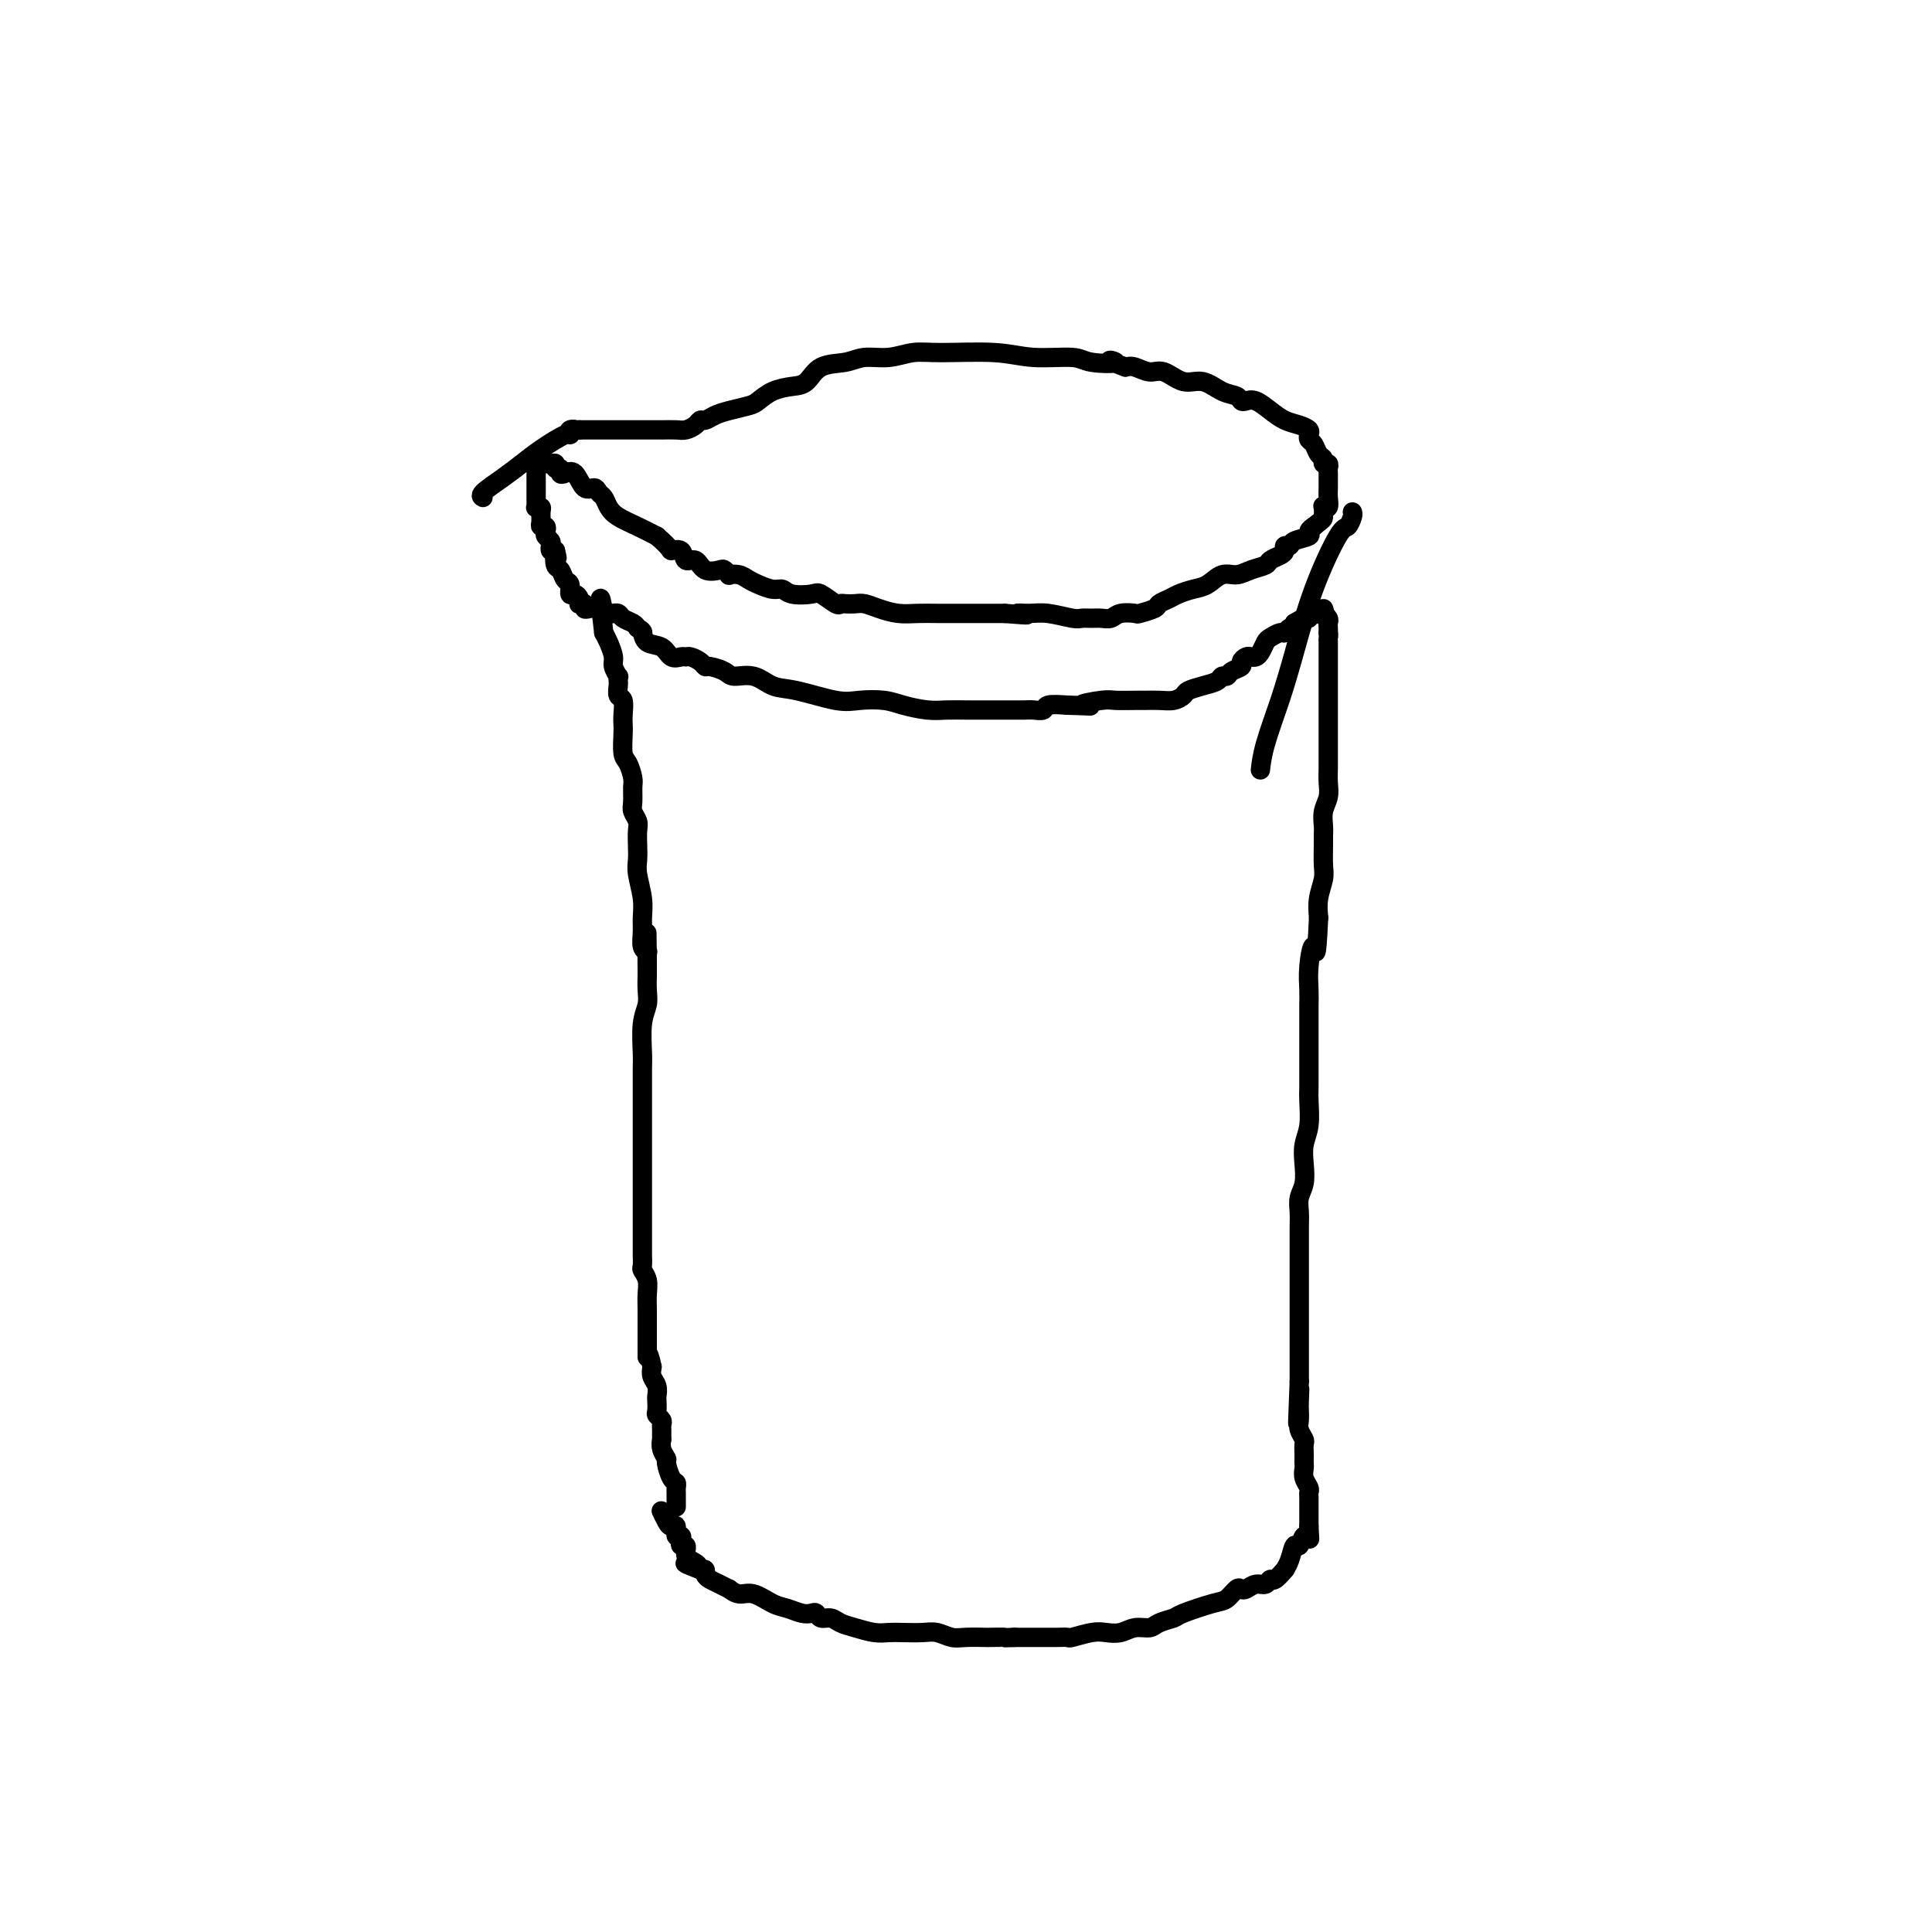 <svg viewBox='0 0 400 400' version='1.1' xmlns='http://www.w3.org/2000/svg' xmlns:xlink='http://www.w3.org/1999/xlink'><g fill='none' stroke='#000000' stroke-width='4' stroke-linecap='round' stroke-linejoin='round'><path d='M140,312c0.000,-0.334 0.001,-0.667 0,-1c-0.001,-0.333 -0.003,-0.664 0,-1c0.003,-0.336 0.011,-0.675 0,-1c-0.011,-0.325 -0.040,-0.636 0,-1c0.040,-0.364 0.151,-0.783 0,-1c-0.151,-0.217 -0.562,-0.234 -1,-1c-0.438,-0.766 -0.902,-2.280 -1,-3c-0.098,-0.720 0.170,-0.644 0,-1c-0.170,-0.356 -0.778,-1.142 -1,-2c-0.222,-0.858 -0.059,-1.788 0,-2c0.059,-0.212 0.012,0.294 0,0c-0.012,-0.294 0.011,-1.387 0,-2c-0.011,-0.613 -0.055,-0.746 0,-1c0.055,-0.254 0.211,-0.631 0,-1c-0.211,-0.369 -0.788,-0.732 -1,-1c-0.212,-0.268 -0.061,-0.442 0,-1c0.061,-0.558 0.030,-1.500 0,-2c-0.030,-0.500 -0.060,-0.557 0,-1c0.060,-0.443 0.208,-1.273 0,-2c-0.208,-0.727 -0.774,-1.351 -1,-2c-0.226,-0.649 -0.113,-1.325 0,-2'/><path d='M135,283c-1.000,-4.658 -1.000,-1.803 -1,-2c0.000,-0.197 0.001,-3.446 0,-5c-0.001,-1.554 -0.004,-1.415 0,-2c0.004,-0.585 0.015,-1.896 0,-3c-0.015,-1.104 -0.057,-2.002 0,-3c0.057,-0.998 0.211,-2.098 0,-3c-0.211,-0.902 -0.789,-1.607 -1,-2c-0.211,-0.393 -0.057,-0.473 0,-1c0.057,-0.527 0.015,-1.501 0,-2c-0.015,-0.499 -0.004,-0.525 0,-1c0.004,-0.475 0.001,-1.401 0,-2c-0.001,-0.599 -0.000,-0.872 0,-1c0.000,-0.128 0.000,-0.110 0,-1c-0.000,-0.890 -0.000,-2.688 0,-4c0.000,-1.312 0.000,-2.137 0,-3c-0.000,-0.863 -0.000,-1.763 0,-3c0.000,-1.237 0.000,-2.811 0,-4c-0.000,-1.189 -0.000,-1.993 0,-3c0.000,-1.007 0.000,-2.216 0,-3c-0.000,-0.784 -0.000,-1.144 0,-2c0.000,-0.856 0.000,-2.207 0,-3c-0.000,-0.793 -0.001,-1.027 0,-2c0.001,-0.973 0.004,-2.687 0,-4c-0.004,-1.313 -0.015,-2.227 0,-3c0.015,-0.773 0.057,-1.406 0,-3c-0.057,-1.594 -0.211,-4.149 0,-6c0.211,-1.851 0.789,-2.999 1,-4c0.211,-1.001 0.057,-1.856 0,-3c-0.057,-1.144 -0.015,-2.577 0,-3c0.015,-0.423 0.004,0.165 0,0c-0.004,-0.165 -0.002,-1.082 0,-2'/><path d='M134,200c-0.150,-13.021 -0.026,-4.072 0,-1c0.026,3.072 -0.046,0.269 0,-1c0.046,-1.269 0.209,-1.002 0,-1c-0.209,0.002 -0.792,-0.261 -1,-1c-0.208,-0.739 -0.042,-1.955 0,-3c0.042,-1.045 -0.041,-1.921 0,-3c0.041,-1.079 0.207,-2.362 0,-4c-0.207,-1.638 -0.786,-3.632 -1,-5c-0.214,-1.368 -0.061,-2.110 0,-3c0.061,-0.890 0.030,-1.928 0,-3c-0.030,-1.072 -0.061,-2.178 0,-3c0.061,-0.822 0.213,-1.360 0,-2c-0.213,-0.640 -0.792,-1.383 -1,-2c-0.208,-0.617 -0.045,-1.108 0,-2c0.045,-0.892 -0.026,-2.186 0,-3c0.026,-0.814 0.151,-1.149 0,-2c-0.151,-0.851 -0.577,-2.219 -1,-3c-0.423,-0.781 -0.845,-0.977 -1,-2c-0.155,-1.023 -0.045,-2.875 0,-4c0.045,-1.125 0.026,-1.524 0,-2c-0.026,-0.476 -0.060,-1.030 0,-2c0.060,-0.970 0.212,-2.355 0,-3c-0.212,-0.645 -0.788,-0.549 -1,-1c-0.212,-0.451 -0.061,-1.447 0,-2c0.061,-0.553 0.031,-0.661 0,-1c-0.031,-0.339 -0.064,-0.910 0,-1c0.064,-0.090 0.224,0.299 0,0c-0.224,-0.299 -0.833,-1.286 -1,-2c-0.167,-0.714 0.109,-1.154 0,-2c-0.109,-0.846 -0.603,-2.099 -1,-3c-0.397,-0.901 -0.699,-1.451 -1,-2'/><path d='M125,131c-1.381,-11.580 -0.332,-6.031 0,-4c0.332,2.031 -0.051,0.543 0,0c0.051,-0.543 0.538,-0.143 1,0c0.462,0.143 0.901,0.027 1,0c0.099,-0.027 -0.142,0.034 0,0c0.142,-0.034 0.667,-0.164 1,0c0.333,0.164 0.474,0.621 1,1c0.526,0.379 1.436,0.680 2,1c0.564,0.320 0.782,0.660 1,1'/><path d='M132,130c1.314,0.721 1.100,1.024 1,1c-0.100,-0.024 -0.087,-0.374 0,0c0.087,0.374 0.247,1.474 1,2c0.753,0.526 2.099,0.480 3,1c0.901,0.520 1.358,1.606 2,2c0.642,0.394 1.468,0.095 2,0c0.532,-0.095 0.771,0.012 1,0c0.229,-0.012 0.450,-0.144 1,0c0.550,0.144 1.430,0.565 2,1c0.570,0.435 0.830,0.885 1,1c0.170,0.115 0.250,-0.106 1,0c0.750,0.106 2.171,0.538 3,1c0.829,0.462 1.068,0.954 2,1c0.932,0.046 2.558,-0.355 4,0c1.442,0.355 2.700,1.468 4,2c1.300,0.532 2.643,0.485 5,1c2.357,0.515 5.729,1.592 8,2c2.271,0.408 3.440,0.148 5,0c1.560,-0.148 3.512,-0.183 5,0c1.488,0.183 2.511,0.585 4,1c1.489,0.415 3.443,0.843 5,1c1.557,0.157 2.716,0.042 4,0c1.284,-0.042 2.694,-0.011 4,0c1.306,0.011 2.510,0.003 4,0c1.490,-0.003 3.268,0.000 4,0c0.732,-0.000 0.417,-0.004 1,0c0.583,0.004 2.062,0.015 3,0c0.938,-0.015 1.334,-0.056 2,0c0.666,0.056 1.602,0.207 2,0c0.398,-0.207 0.256,-0.774 1,-1c0.744,-0.226 2.372,-0.113 4,0'/><path d='M221,146c7.895,0.215 3.634,0.254 3,0c-0.634,-0.254 2.361,-0.800 4,-1c1.639,-0.200 1.923,-0.053 3,0c1.077,0.053 2.947,0.011 4,0c1.053,-0.011 1.289,0.008 2,0c0.711,-0.008 1.898,-0.044 3,0c1.102,0.044 2.120,0.167 3,0c0.880,-0.167 1.622,-0.623 2,-1c0.378,-0.377 0.392,-0.675 1,-1c0.608,-0.325 1.811,-0.679 3,-1c1.189,-0.321 2.365,-0.611 3,-1c0.635,-0.389 0.730,-0.878 1,-1c0.270,-0.122 0.716,0.121 1,0c0.284,-0.121 0.405,-0.607 1,-1c0.595,-0.393 1.665,-0.693 2,-1c0.335,-0.307 -0.065,-0.620 0,-1c0.065,-0.380 0.595,-0.827 1,-1c0.405,-0.173 0.685,-0.074 1,0c0.315,0.074 0.666,0.121 1,0c0.334,-0.121 0.653,-0.410 1,-1c0.347,-0.590 0.723,-1.483 1,-2c0.277,-0.517 0.456,-0.660 1,-1c0.544,-0.340 1.452,-0.878 2,-1c0.548,-0.122 0.734,0.174 1,0c0.266,-0.174 0.610,-0.816 1,-1c0.390,-0.184 0.826,0.090 1,0c0.174,-0.090 0.087,-0.545 0,-1'/><path d='M268,129c4.050,-2.410 1.675,-0.436 1,0c-0.675,0.436 0.348,-0.667 1,-1c0.652,-0.333 0.931,0.102 1,0c0.069,-0.102 -0.072,-0.741 0,-1c0.072,-0.259 0.358,-0.137 1,0c0.642,0.137 1.640,0.288 2,0c0.360,-0.288 0.082,-1.017 0,-1c-0.082,0.017 0.030,0.778 0,1c-0.030,0.222 -0.204,-0.095 0,0c0.204,0.095 0.787,0.603 1,1c0.213,0.397 0.057,0.684 0,1c-0.057,0.316 -0.016,0.662 0,1c0.016,0.338 0.008,0.669 0,1'/><path d='M275,131c0.155,0.798 0.041,0.792 0,1c-0.041,0.208 -0.011,0.629 0,1c0.011,0.371 0.003,0.691 0,1c-0.003,0.309 -0.001,0.607 0,1c0.001,0.393 0.000,0.883 0,1c-0.000,0.117 -0.000,-0.137 0,0c0.000,0.137 0.000,0.666 0,1c-0.000,0.334 -0.000,0.475 0,1c0.000,0.525 0.000,1.435 0,2c-0.000,0.565 -0.000,0.785 0,1c0.000,0.215 -0.000,0.425 0,1c0.000,0.575 0.000,1.514 0,2c-0.000,0.486 -0.000,0.519 0,1c0.000,0.481 0.000,1.408 0,2c-0.000,0.592 -0.000,0.847 0,1c0.000,0.153 0.000,0.204 0,1c-0.000,0.796 -0.000,2.338 0,3c0.000,0.662 0.001,0.445 0,1c-0.001,0.555 -0.004,1.880 0,3c0.004,1.120 0.015,2.033 0,3c-0.015,0.967 -0.057,1.989 0,3c0.057,1.011 0.211,2.012 0,3c-0.211,0.988 -0.789,1.962 -1,3c-0.211,1.038 -0.056,2.139 0,3c0.056,0.861 0.011,1.482 0,2c-0.011,0.518 0.011,0.932 0,2c-0.011,1.068 -0.054,2.792 0,4c0.054,1.208 0.207,1.902 0,3c-0.207,1.098 -0.773,2.599 -1,4c-0.227,1.401 -0.113,2.700 0,4'/><path d='M273,190c-0.475,10.314 -0.663,6.599 -1,6c-0.337,-0.599 -0.822,1.917 -1,4c-0.178,2.083 -0.048,3.732 0,5c0.048,1.268 0.013,2.156 0,3c-0.013,0.844 -0.003,1.644 0,3c0.003,1.356 0.001,3.269 0,4c-0.001,0.731 -0.001,0.280 0,1c0.001,0.720 0.001,2.611 0,4c-0.001,1.389 -0.004,2.275 0,3c0.004,0.725 0.015,1.288 0,2c-0.015,0.712 -0.056,1.573 0,3c0.056,1.427 0.207,3.421 0,5c-0.207,1.579 -0.774,2.744 -1,4c-0.226,1.256 -0.113,2.605 0,4c0.113,1.395 0.226,2.838 0,4c-0.226,1.162 -0.793,2.043 -1,3c-0.207,0.957 -0.056,1.989 0,3c0.056,1.011 0.015,1.999 0,3c-0.015,1.001 -0.004,2.014 0,3c0.004,0.986 0.001,1.943 0,3c-0.001,1.057 -0.000,2.212 0,3c0.000,0.788 0.000,1.207 0,2c-0.000,0.793 -0.000,1.960 0,3c0.000,1.040 0.000,1.954 0,3c-0.000,1.046 -0.000,2.224 0,3c0.000,0.776 0.000,1.149 0,2c-0.000,0.851 -0.000,2.178 0,3c0.000,0.822 0.000,1.138 0,2c-0.000,0.862 -0.000,2.271 0,3c0.000,0.729 0.000,0.780 0,1c-0.000,0.220 -0.000,0.610 0,1'/><path d='M269,286c-0.619,15.484 -0.166,6.193 0,3c0.166,-3.193 0.043,-0.290 0,1c-0.043,1.290 -0.008,0.965 0,1c0.008,0.035 -0.012,0.428 0,1c0.012,0.572 0.056,1.323 0,2c-0.056,0.677 -0.211,1.281 0,2c0.211,0.719 0.789,1.555 1,2c0.211,0.445 0.057,0.500 0,1c-0.057,0.500 -0.016,1.446 0,2c0.016,0.554 0.008,0.715 0,1c-0.008,0.285 -0.016,0.692 0,1c0.016,0.308 0.057,0.516 0,1c-0.057,0.484 -0.211,1.243 0,2c0.211,0.757 0.789,1.513 1,2c0.211,0.487 0.057,0.704 0,1c-0.057,0.296 -0.015,0.671 0,1c0.015,0.329 0.004,0.613 0,1c-0.004,0.387 -0.001,0.877 0,1c0.001,0.123 0.000,-0.122 0,0c-0.000,0.122 -0.000,0.610 0,1c0.000,0.390 0.000,0.682 0,1c-0.000,0.318 -0.000,0.662 0,1c0.000,0.338 0.000,0.669 0,1'/><path d='M271,316c0.297,4.797 0.038,1.791 0,1c-0.038,-0.791 0.145,0.634 0,1c-0.145,0.366 -0.617,-0.328 -1,0c-0.383,0.328 -0.675,1.680 -1,2c-0.325,0.320 -0.682,-0.390 -1,0c-0.318,0.390 -0.596,1.879 -1,3c-0.404,1.121 -0.934,1.874 -1,2c-0.066,0.126 0.330,-0.374 0,0c-0.330,0.374 -1.388,1.620 -2,2c-0.612,0.380 -0.780,-0.108 -1,0c-0.220,0.108 -0.492,0.812 -1,1c-0.508,0.188 -1.252,-0.139 -2,0c-0.748,0.139 -1.498,0.743 -2,1c-0.502,0.257 -0.755,0.167 -1,0c-0.245,-0.167 -0.484,-0.410 -1,0c-0.516,0.410 -1.311,1.471 -2,2c-0.689,0.529 -1.272,0.524 -3,1c-1.728,0.476 -4.602,1.433 -6,2c-1.398,0.567 -1.322,0.744 -2,1c-0.678,0.256 -2.110,0.591 -3,1c-0.890,0.409 -1.237,0.893 -2,1c-0.763,0.107 -1.942,-0.164 -3,0c-1.058,0.164 -1.995,0.762 -3,1c-1.005,0.238 -2.080,0.116 -3,0c-0.920,-0.116 -1.687,-0.227 -3,0c-1.313,0.227 -3.174,0.793 -4,1c-0.826,0.207 -0.619,0.055 -1,0c-0.381,-0.055 -1.349,-0.015 -2,0c-0.651,0.015 -0.983,0.004 -2,0c-1.017,-0.004 -2.719,-0.001 -4,0c-1.281,0.001 -2.140,0.001 -3,0'/><path d='M210,339c-3.676,0.155 -1.866,0.043 -2,0c-0.134,-0.043 -2.213,-0.015 -3,0c-0.787,0.015 -0.282,0.018 -1,0c-0.718,-0.018 -2.660,-0.057 -4,0c-1.340,0.057 -2.077,0.211 -3,0c-0.923,-0.211 -2.031,-0.788 -3,-1c-0.969,-0.212 -1.799,-0.060 -3,0c-1.201,0.060 -2.773,0.027 -4,0c-1.227,-0.027 -2.110,-0.050 -3,0c-0.890,0.050 -1.786,0.172 -3,0c-1.214,-0.172 -2.745,-0.638 -4,-1c-1.255,-0.362 -2.234,-0.619 -3,-1c-0.766,-0.381 -1.321,-0.886 -2,-1c-0.679,-0.114 -1.484,0.162 -2,0c-0.516,-0.162 -0.745,-0.763 -1,-1c-0.255,-0.237 -0.536,-0.110 -1,0c-0.464,0.110 -1.110,0.202 -2,0c-0.890,-0.202 -2.022,-0.699 -3,-1c-0.978,-0.301 -1.802,-0.405 -3,-1c-1.198,-0.595 -2.772,-1.679 -4,-2c-1.228,-0.321 -2.111,0.121 -3,0c-0.889,-0.121 -1.783,-0.806 -2,-1c-0.217,-0.194 0.244,0.102 0,0c-0.244,-0.102 -1.192,-0.602 -2,-1c-0.808,-0.398 -1.474,-0.694 -2,-1c-0.526,-0.306 -0.911,-0.621 -1,-1c-0.089,-0.379 0.117,-0.823 0,-1c-0.117,-0.177 -0.559,-0.089 -1,0'/><path d='M145,325c-5.751,-2.188 -2.130,-1.160 -1,-1c1.130,0.160 -0.232,-0.550 -1,-1c-0.768,-0.450 -0.941,-0.642 -1,-1c-0.059,-0.358 -0.002,-0.883 0,-1c0.002,-0.117 -0.051,0.175 0,0c0.051,-0.175 0.206,-0.815 0,-1c-0.206,-0.185 -0.772,0.086 -1,0c-0.228,-0.086 -0.117,-0.530 0,-1c0.117,-0.470 0.239,-0.965 0,-1c-0.239,-0.035 -0.838,0.390 -1,0c-0.162,-0.390 0.114,-1.593 0,-2c-0.114,-0.407 -0.618,-0.016 -1,0c-0.382,0.016 -0.641,-0.342 -1,-1c-0.359,-0.658 -0.817,-1.617 -1,-2c-0.183,-0.383 -0.092,-0.192 0,0'/><path d='M111,98c-0.000,0.341 -0.000,0.683 0,1c0.000,0.317 0.000,0.610 0,1c-0.000,0.390 -0.000,0.878 0,1c0.000,0.122 0.000,-0.121 0,0c-0.000,0.121 -0.001,0.607 0,1c0.001,0.393 0.004,0.693 0,1c-0.004,0.307 -0.015,0.620 0,1c0.015,0.380 0.057,0.826 0,1c-0.057,0.174 -0.212,0.075 0,0c0.212,-0.075 0.793,-0.126 1,0c0.207,0.126 0.042,0.429 0,1c-0.042,0.571 0.040,1.410 0,2c-0.040,0.590 -0.203,0.932 0,1c0.203,0.068 0.773,-0.137 1,0c0.227,0.137 0.113,0.615 0,1c-0.113,0.385 -0.224,0.678 0,1c0.224,0.322 0.782,0.674 1,1c0.218,0.326 0.097,0.626 0,1c-0.097,0.374 -0.171,0.821 0,1c0.171,0.179 0.585,0.089 1,0'/><path d='M115,114c0.632,2.588 0.212,1.059 0,1c-0.212,-0.059 -0.215,1.351 0,2c0.215,0.649 0.649,0.537 1,1c0.351,0.463 0.620,1.500 1,2c0.380,0.500 0.873,0.463 1,1c0.127,0.537 -0.111,1.647 0,2c0.111,0.353 0.569,-0.050 1,0c0.431,0.050 0.833,0.553 1,1c0.167,0.447 0.100,0.838 0,1c-0.100,0.162 -0.231,0.095 0,0c0.231,-0.095 0.826,-0.218 1,0c0.174,0.218 -0.072,0.777 0,1c0.072,0.223 0.463,0.111 1,0c0.537,-0.111 1.222,-0.222 2,0c0.778,0.222 1.651,0.778 2,1c0.349,0.222 0.175,0.111 0,0'/><path d='M110,96c0.446,0.000 0.893,0.000 1,0c0.107,-0.000 -0.125,-0.001 0,0c0.125,0.001 0.607,0.004 1,0c0.393,-0.004 0.698,-0.016 1,0c0.302,0.016 0.602,0.060 1,0c0.398,-0.060 0.893,-0.226 1,0c0.107,0.226 -0.176,0.842 0,1c0.176,0.158 0.809,-0.142 1,0c0.191,0.142 -0.061,0.727 0,1c0.061,0.273 0.436,0.234 1,0c0.564,-0.234 1.317,-0.663 2,0c0.683,0.663 1.296,2.418 2,3c0.704,0.582 1.499,-0.010 2,0c0.501,0.010 0.706,0.621 1,1c0.294,0.379 0.675,0.524 1,1c0.325,0.476 0.592,1.282 1,2c0.408,0.718 0.956,1.347 2,2c1.044,0.653 2.584,1.329 4,2c1.416,0.671 2.708,1.335 4,2'/><path d='M136,111c3.197,2.725 2.690,3.039 3,3c0.310,-0.039 1.439,-0.431 2,0c0.561,0.431 0.556,1.684 1,2c0.444,0.316 1.339,-0.304 2,0c0.661,0.304 1.090,1.532 2,2c0.910,0.468 2.302,0.177 3,0c0.698,-0.177 0.701,-0.241 1,0c0.299,0.241 0.894,0.785 1,1c0.106,0.215 -0.277,0.100 0,0c0.277,-0.100 1.216,-0.185 2,0c0.784,0.185 1.415,0.642 2,1c0.585,0.358 1.123,0.618 2,1c0.877,0.382 2.092,0.885 3,1c0.908,0.115 1.508,-0.158 2,0c0.492,0.158 0.878,0.746 2,1c1.122,0.254 2.982,0.173 4,0c1.018,-0.173 1.193,-0.438 2,0c0.807,0.438 2.246,1.581 3,2c0.754,0.419 0.823,0.115 1,0c0.177,-0.115 0.462,-0.041 1,0c0.538,0.041 1.329,0.050 2,0c0.671,-0.050 1.222,-0.157 2,0c0.778,0.157 1.783,0.578 3,1c1.217,0.422 2.648,0.845 4,1c1.352,0.155 2.627,0.041 4,0c1.373,-0.041 2.846,-0.011 4,0c1.154,0.011 1.989,0.003 3,0c1.011,-0.003 2.199,-0.001 3,0c0.801,0.001 1.216,0.000 2,0c0.784,-0.000 1.938,-0.000 3,0c1.062,0.000 2.031,0.000 3,0'/><path d='M208,127c7.410,0.614 3.935,0.151 3,0c-0.935,-0.151 0.670,0.012 2,0c1.330,-0.012 2.387,-0.200 4,0c1.613,0.200 3.783,0.787 5,1c1.217,0.213 1.479,0.053 2,0c0.521,-0.053 1.299,-0.000 2,0c0.701,0.000 1.323,-0.052 2,0c0.677,0.052 1.407,0.207 2,0c0.593,-0.207 1.047,-0.776 2,-1c0.953,-0.224 2.405,-0.101 3,0c0.595,0.101 0.333,0.182 1,0c0.667,-0.182 2.265,-0.626 3,-1c0.735,-0.374 0.609,-0.676 1,-1c0.391,-0.324 1.301,-0.669 2,-1c0.699,-0.331 1.187,-0.648 2,-1c0.813,-0.352 1.949,-0.738 3,-1c1.051,-0.262 2.015,-0.399 3,-1c0.985,-0.601 1.989,-1.667 3,-2c1.011,-0.333 2.029,0.065 3,0c0.971,-0.065 1.896,-0.595 3,-1c1.104,-0.405 2.386,-0.687 3,-1c0.614,-0.313 0.560,-0.657 1,-1c0.440,-0.343 1.372,-0.683 2,-1c0.628,-0.317 0.950,-0.610 1,-1c0.050,-0.390 -0.174,-0.878 0,-1c0.174,-0.122 0.744,0.121 1,0c0.256,-0.121 0.198,-0.607 1,-1c0.802,-0.393 2.462,-0.693 3,-1c0.538,-0.307 -0.048,-0.621 0,-1c0.048,-0.379 0.728,-0.823 1,-1c0.272,-0.177 0.136,-0.089 0,0'/><path d='M272,109c1.996,-1.571 1.985,-1.498 2,-2c0.015,-0.502 0.057,-1.577 0,-2c-0.057,-0.423 -0.211,-0.192 0,0c0.211,0.192 0.789,0.346 1,0c0.211,-0.346 0.056,-1.192 0,-2c-0.056,-0.808 -0.014,-1.580 0,-2c0.014,-0.420 -0.000,-0.490 0,-1c0.000,-0.510 0.015,-1.460 0,-2c-0.015,-0.540 -0.060,-0.668 0,-1c0.060,-0.332 0.223,-0.866 0,-1c-0.223,-0.134 -0.834,0.133 -1,0c-0.166,-0.133 0.113,-0.666 0,-1c-0.113,-0.334 -0.617,-0.471 -1,-1c-0.383,-0.529 -0.644,-1.451 -1,-2c-0.356,-0.549 -0.808,-0.724 -1,-1c-0.192,-0.276 -0.123,-0.654 0,-1c0.123,-0.346 0.300,-0.660 0,-1c-0.300,-0.340 -1.078,-0.704 -2,-1c-0.922,-0.296 -1.988,-0.523 -3,-1c-1.012,-0.477 -1.972,-1.203 -3,-2c-1.028,-0.797 -2.126,-1.665 -3,-2c-0.874,-0.335 -1.524,-0.136 -2,0c-0.476,0.136 -0.776,0.210 -1,0c-0.224,-0.210 -0.370,-0.705 -1,-1c-0.630,-0.295 -1.743,-0.390 -3,-1c-1.257,-0.610 -2.658,-1.736 -4,-2c-1.342,-0.264 -2.625,0.335 -4,0c-1.375,-0.335 -2.843,-1.605 -4,-2c-1.157,-0.395 -2.004,0.086 -3,0c-0.996,-0.086 -2.142,-0.739 -3,-1c-0.858,-0.261 -1.429,-0.131 -2,0'/><path d='M233,76c-5.755,-2.100 -2.143,-1.351 -2,-1c0.143,0.351 -3.182,0.305 -5,0c-1.818,-0.305 -2.131,-0.867 -4,-1c-1.869,-0.133 -5.296,0.165 -8,0c-2.704,-0.165 -4.684,-0.791 -8,-1c-3.316,-0.209 -7.967,0.000 -11,0c-3.033,-0.000 -4.447,-0.209 -6,0c-1.553,0.209 -3.245,0.837 -5,1c-1.755,0.163 -3.575,-0.139 -5,0c-1.425,0.139 -2.457,0.719 -4,1c-1.543,0.281 -3.597,0.264 -5,1c-1.403,0.736 -2.156,2.225 -3,3c-0.844,0.775 -1.780,0.838 -3,1c-1.220,0.162 -2.725,0.424 -4,1c-1.275,0.576 -2.320,1.465 -3,2c-0.680,0.535 -0.994,0.717 -2,1c-1.006,0.283 -2.702,0.667 -4,1c-1.298,0.333 -2.196,0.615 -3,1c-0.804,0.385 -1.513,0.874 -2,1c-0.487,0.126 -0.753,-0.110 -1,0c-0.247,0.110 -0.474,0.565 -1,1c-0.526,0.435 -1.349,0.849 -2,1c-0.651,0.151 -1.129,0.041 -2,0c-0.871,-0.041 -2.135,-0.011 -3,0c-0.865,0.011 -1.331,0.003 -2,0c-0.669,-0.003 -1.540,-0.001 -2,0c-0.460,0.001 -0.507,0.000 -1,0c-0.493,-0.000 -1.431,-0.000 -2,0c-0.569,0.000 -0.769,0.000 -2,0c-1.231,-0.000 -3.495,-0.000 -5,0c-1.505,0.000 -2.253,0.000 -3,0'/><path d='M120,89c-3.570,0.019 -1.494,0.067 -1,0c0.494,-0.067 -0.594,-0.247 -1,0c-0.406,0.247 -0.130,0.922 0,1c0.130,0.078 0.115,-0.442 -1,0c-1.115,0.442 -3.328,1.845 -5,3c-1.672,1.155 -2.802,2.061 -4,3c-1.198,0.939 -2.466,1.912 -4,3c-1.534,1.088 -3.336,2.293 -4,3c-0.664,0.707 -0.190,0.916 0,1c0.190,0.084 0.095,0.042 0,0'/><path d='M280,106c0.086,0.191 0.172,0.382 0,1c-0.172,0.618 -0.601,1.662 -1,2c-0.399,0.338 -0.769,-0.032 -2,2c-1.231,2.032 -3.325,6.464 -5,11c-1.675,4.536 -2.932,9.174 -4,13c-1.068,3.826 -1.946,6.840 -3,10c-1.054,3.160 -2.284,6.466 -3,9c-0.716,2.534 -0.919,4.295 -1,5c-0.081,0.705 -0.041,0.352 0,0'/></g>
</svg>
